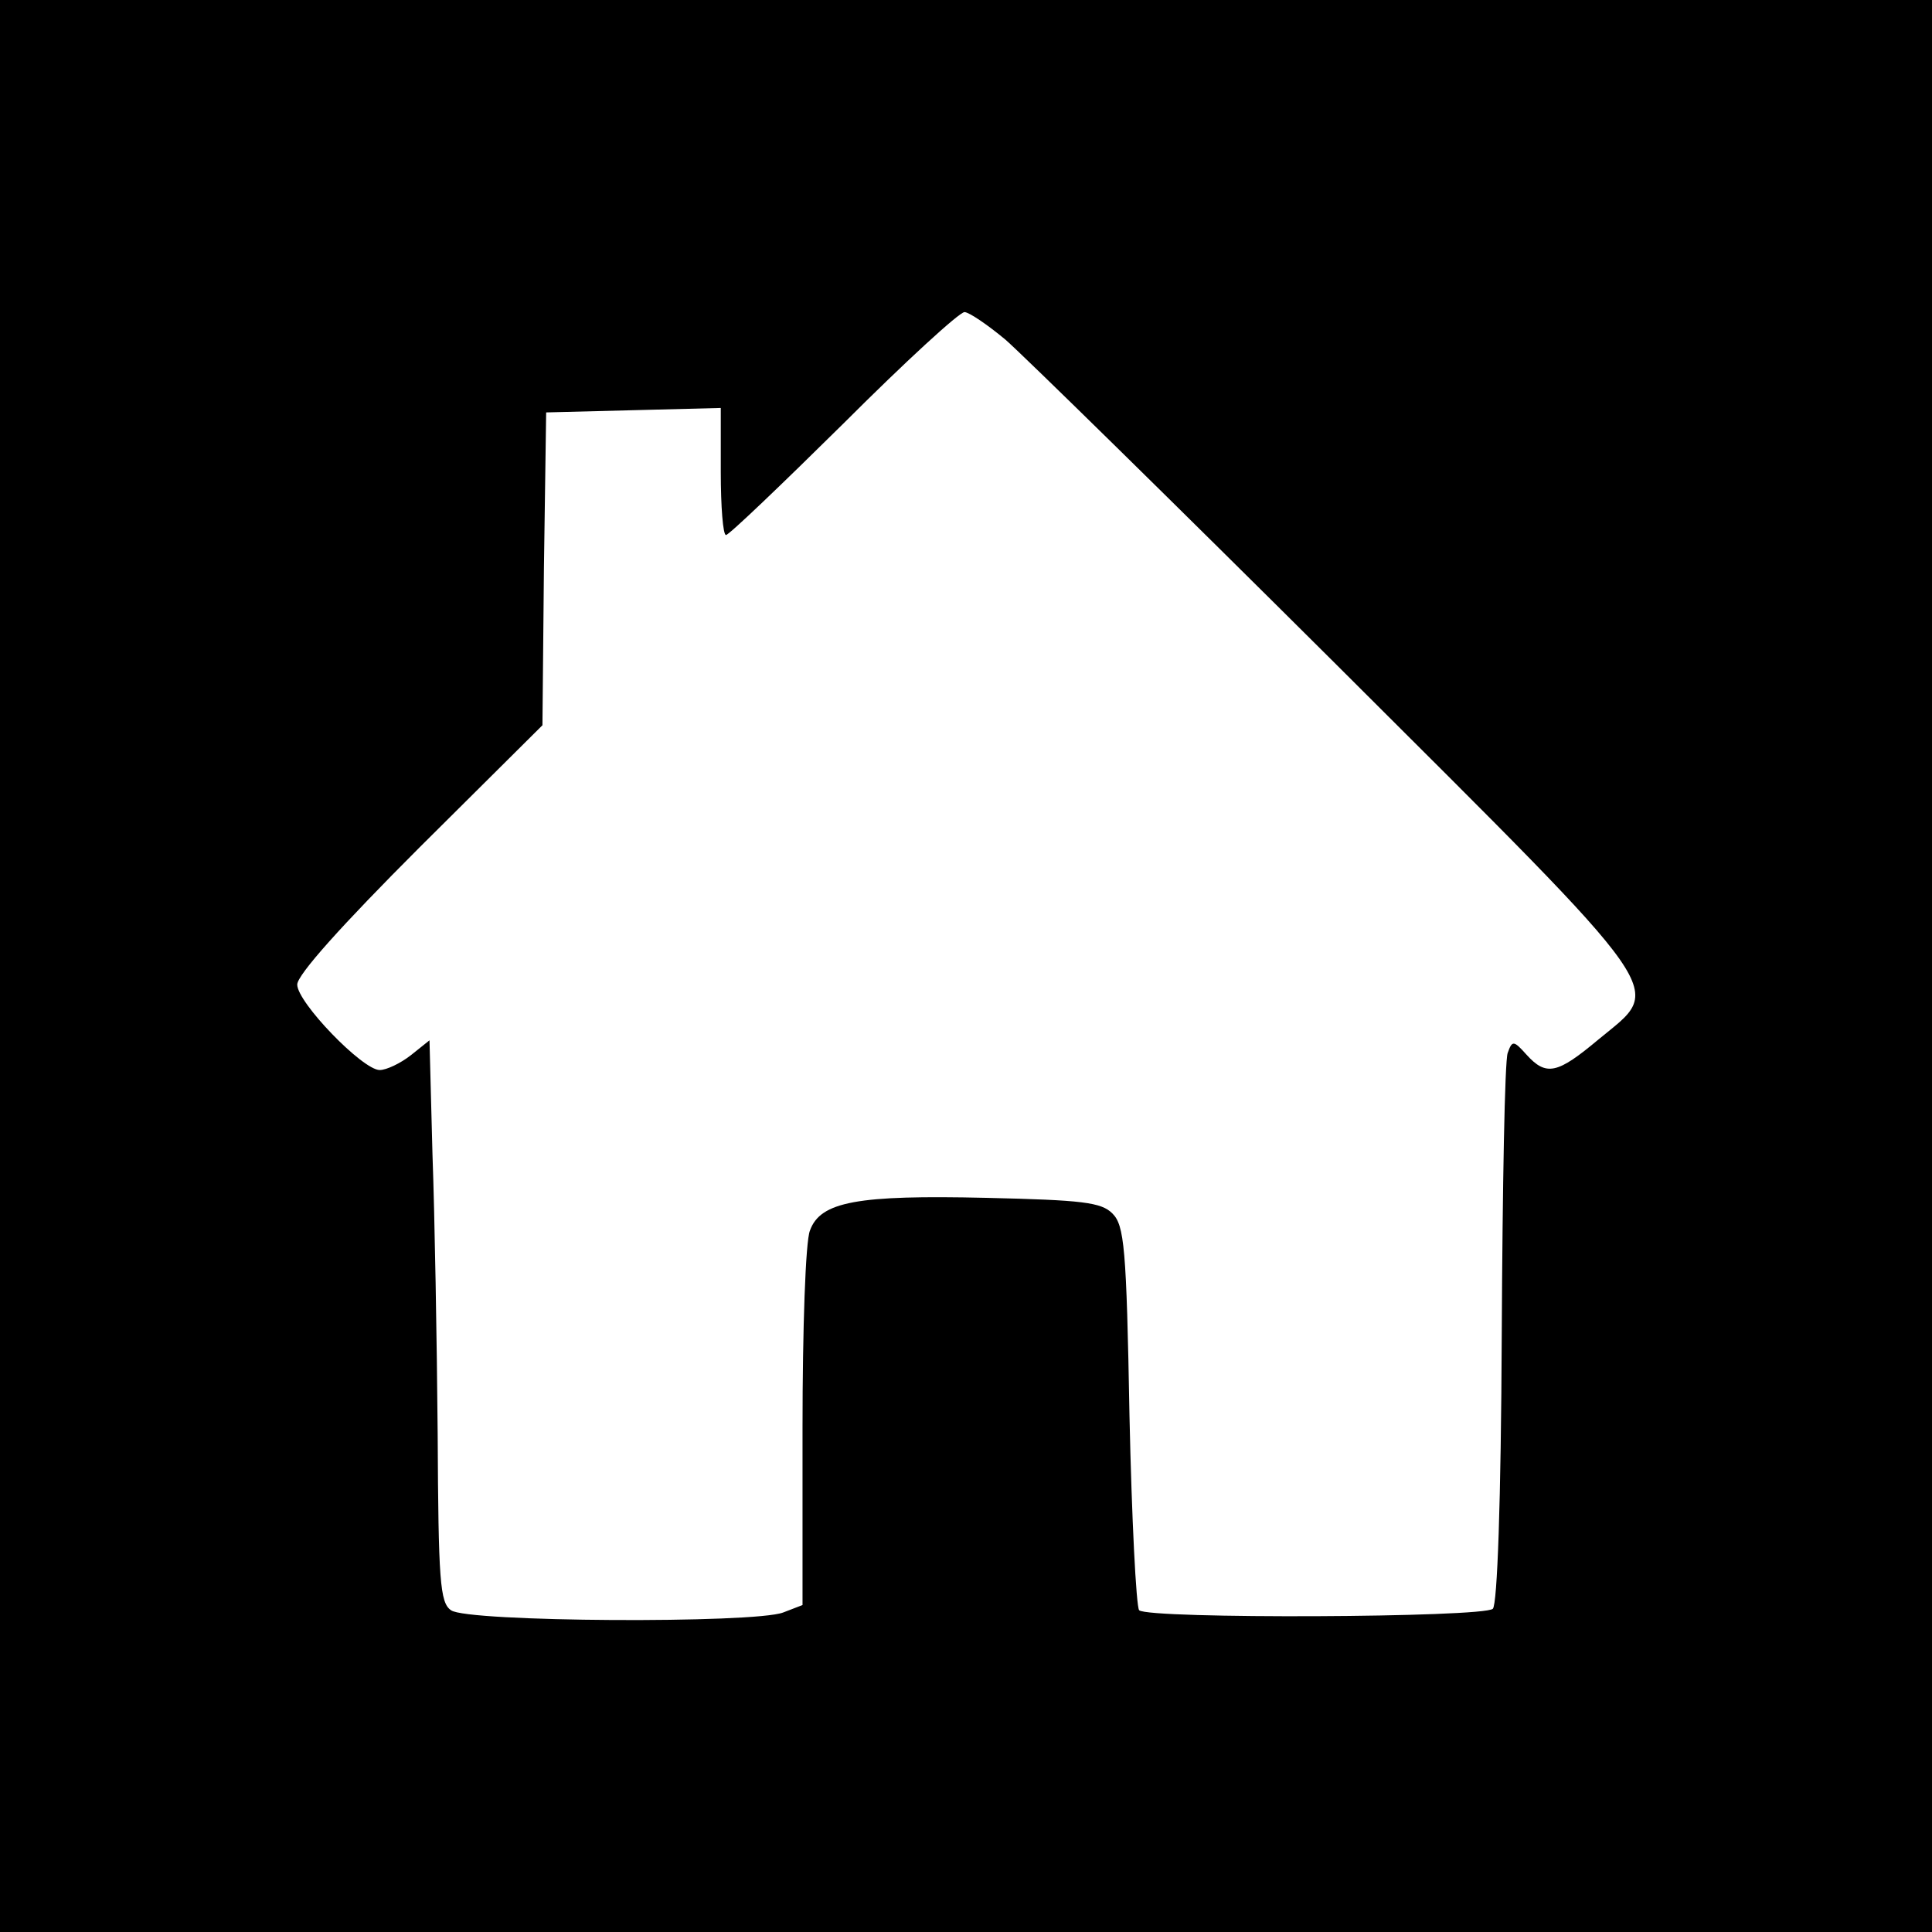 <?xml version="1.0" standalone="no"?>
<!DOCTYPE svg PUBLIC "-//W3C//DTD SVG 20010904//EN"
 "http://www.w3.org/TR/2001/REC-SVG-20010904/DTD/svg10.dtd">
<svg version="1.0" xmlns="http://www.w3.org/2000/svg"
 width="260pt" height="260pt" viewBox="0 0 260 260"
 preserveAspectRatio="xMidYMid meet">
<g transform="translate(0,260) scale(0.1,-0.1)"
fill="#000000" stroke="none">
<path d="M0 1300 l0 -1300 1300 0 1300 0 0 1300 0 1300 -1300 0 -1300 0 0
-1300z m1353 843 c24 -21 225 -218 446 -438 458 -457 440 -431 352 -504 -55
-46 -70 -50 -97 -20 -17 19 -19 19 -25 2 -4 -10 -7 -180 -8 -378 -1 -227 -6
-364 -12 -370 -12 -12 -463 -14 -476 -2 -4 5 -10 123 -13 262 -4 227 -7 256
-23 272 -15 15 -40 18 -170 21 -173 4 -223 -5 -237 -44 -6 -14 -10 -133 -10
-265 l0 -239 -26 -10 c-39 -15 -426 -13 -447 3 -15 10 -17 40 -18 237 -1 124
-4 294 -7 377 l-4 153 -25 -20 c-14 -11 -33 -20 -42 -20 -23 0 -111 91 -111
115 0 13 59 79 165 185 l165 164 2 211 3 210 118 3 117 3 0 -86 c0 -47 3 -85
7 -85 4 0 75 68 158 150 83 83 156 150 163 150 6 0 31 -17 55 -37z"/>
</g>
</svg>
